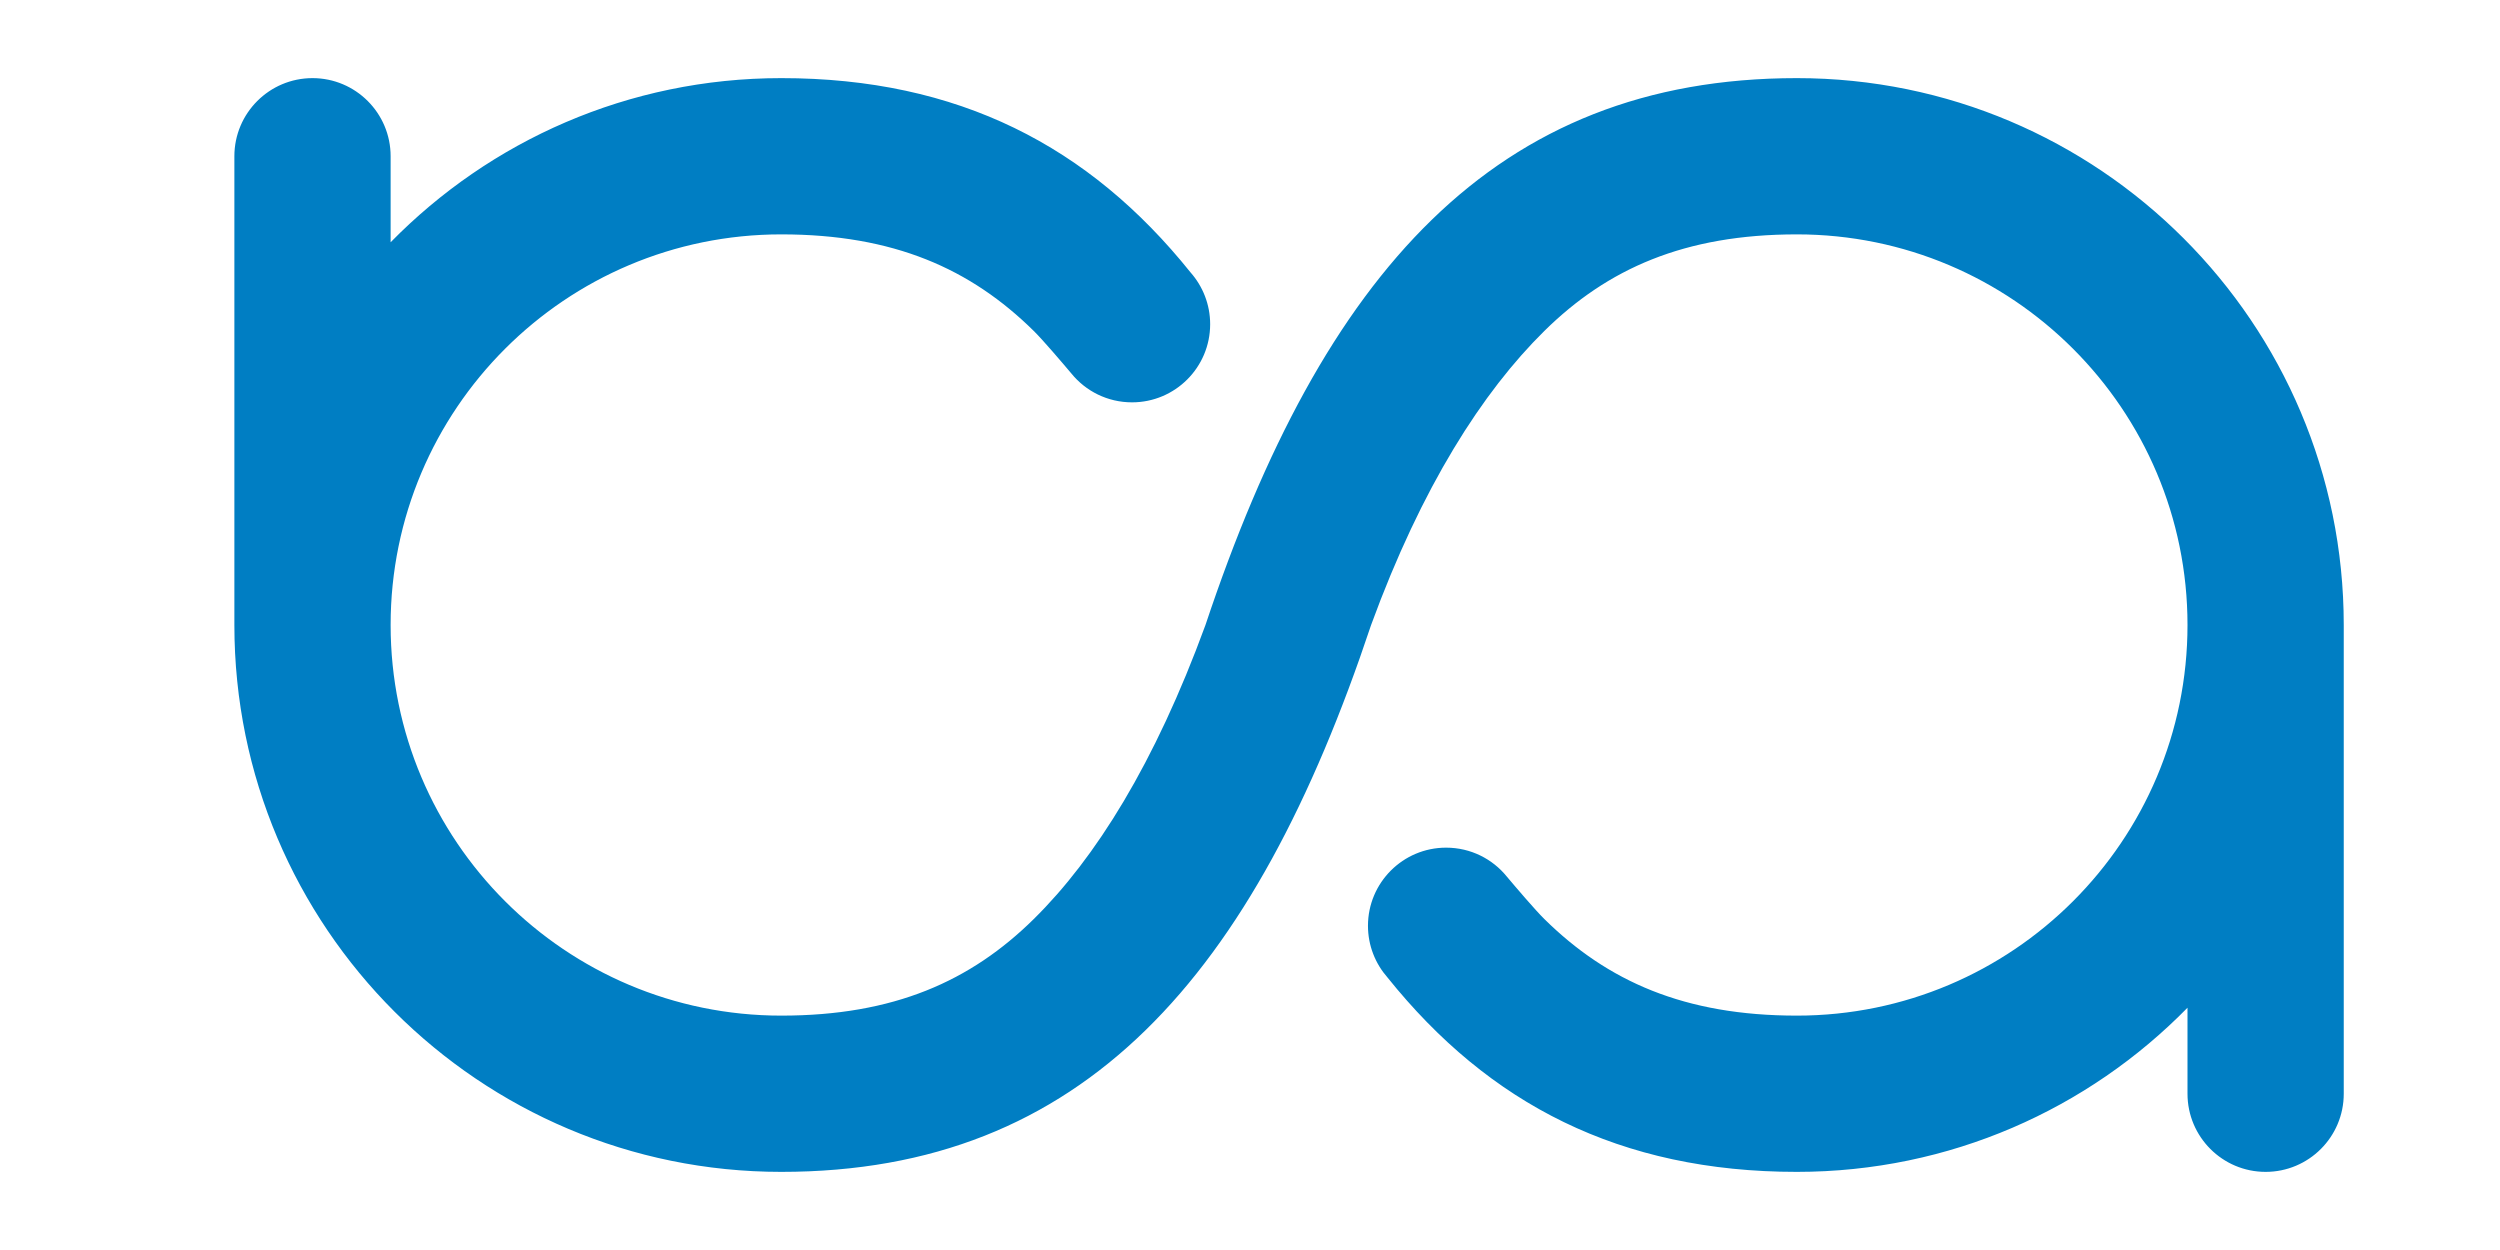 <?xml version="1.0" encoding="utf-8"?>
<!DOCTYPE svg PUBLIC "-//W3C//DTD SVG 1.1//EN" "http://www.w3.org/Graphics/SVG/1.1/DTD/svg11.dtd">
<svg xmlns="http://www.w3.org/2000/svg" viewBox="0 0 32 16" fill="none">
    <path d="M3 2V8C3 11.866 6.134 15 10 15C13.866 15 16.05 12.5 17.55 8C18.199 6.225 18.979 5.014 19.767 4.237C20.575 3.44 21.56 3 23 3C25.761 3 28 5.239 28 8C28 10.761 25.761 13 23 13C21.56 13 20.575 12.56 19.767 11.763C19.652 11.65 19.399 11.353 19.287 11.22C19.104 10.994 18.824 10.85 18.51 10.85C17.958 10.85 17.51 11.298 17.51 11.85C17.51 12.104 17.605 12.336 17.761 12.513C19.058 14.13 20.734 15 23 15C24.959 15 26.73 14.195 28 12.899V14C28 14.552 28.448 15 29 15C29.552 15 30 14.552 30 14V8C30 4.134 26.866 1 23 1C19.134 1 16.93 3.5 15.43 8C14.781 9.775 14.021 10.986 13.233 11.763C12.425 12.56 11.44 13 10 13C7.239 13 5 10.761 5 8C5 5.239 7.239 3 10 3C11.44 3 12.425 3.44 13.233 4.237C13.348 4.35 13.601 4.647 13.713 4.78C13.896 5.006 14.176 5.15 14.49 5.15C15.042 5.15 15.49 4.702 15.49 4.15C15.49 3.896 15.395 3.664 15.239 3.487C13.942 1.87 12.266 1 10 1C8.041 1 6.271 1.804 5 3.101V2C5 1.448 4.552 1 4 1C3.448 1 3 1.448 3 2Z" fill="#007EC3"/>
</svg>

